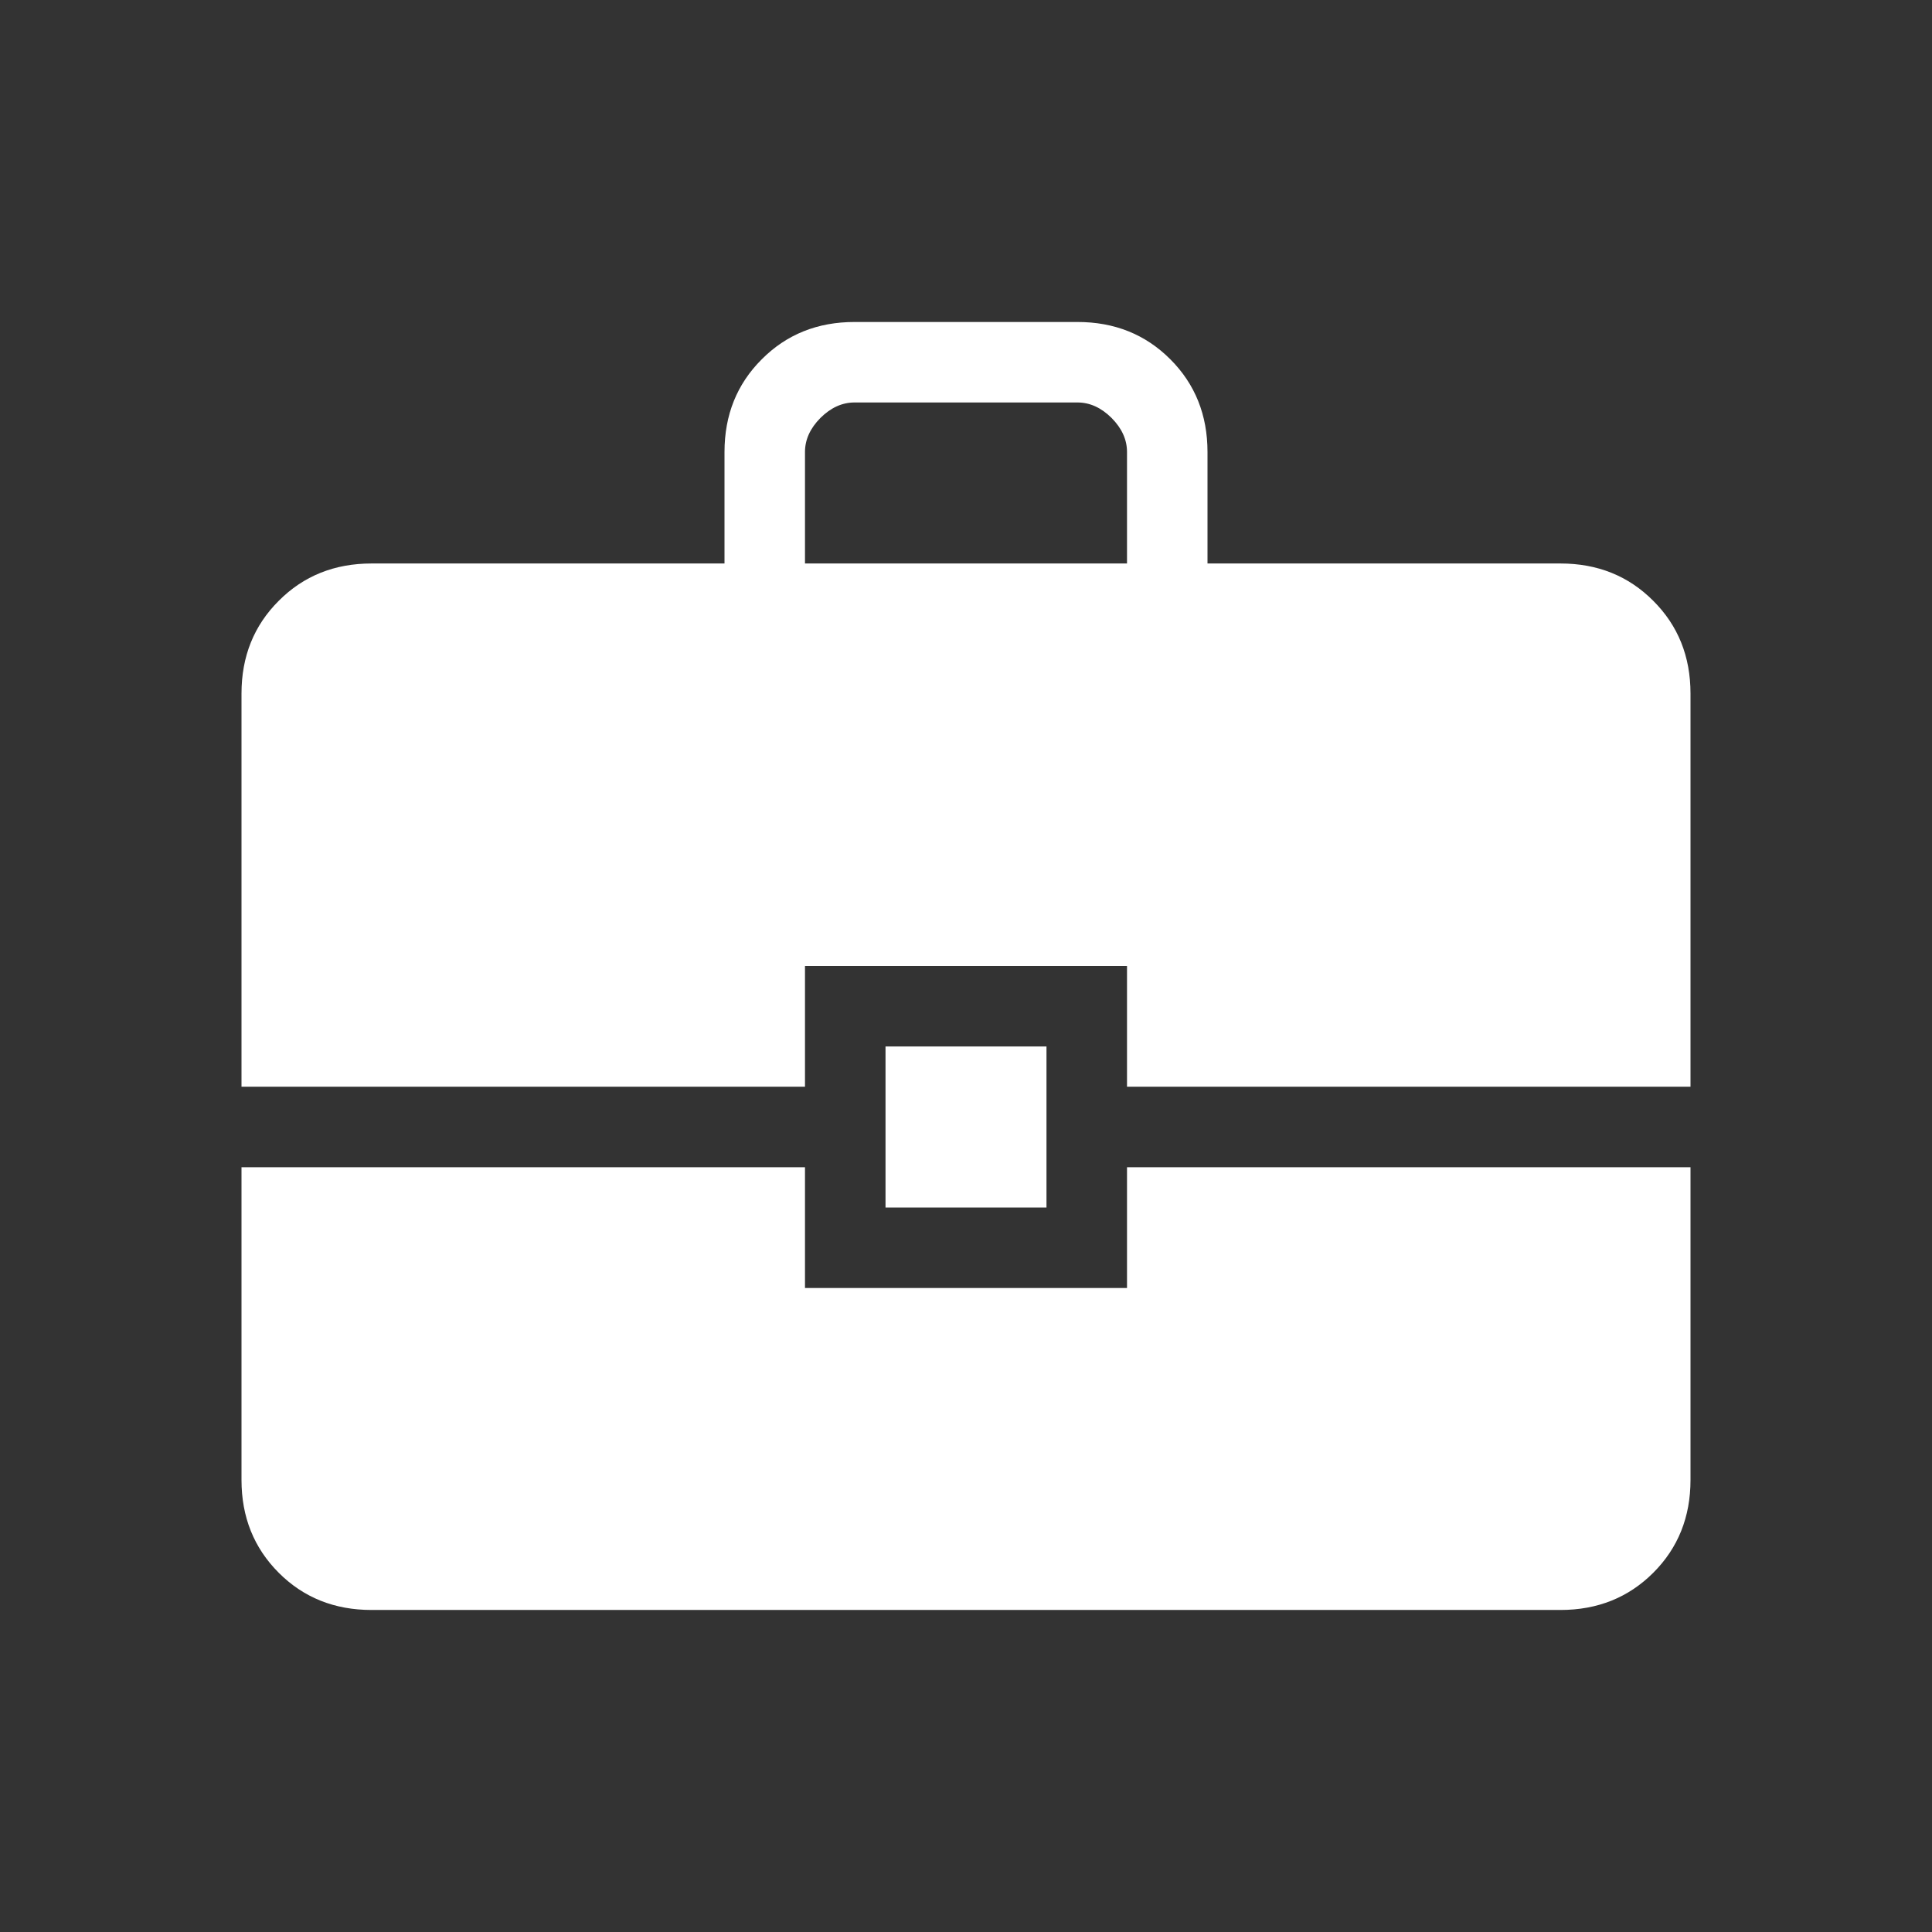 <?xml version="1.0" encoding="UTF-8"?> <svg xmlns="http://www.w3.org/2000/svg" width="47" height="47" viewBox="0 0 47 47" fill="none"><rect x="0" y="0" width="47" height="47" fill="#333333" stroke="none"/><path d="M9.038 39.166C8.137 39.166 7.385 38.865 6.782 38.262C6.177 37.657 5.875 36.904 5.875 36.004V28.395H19.583V31.333H27.417V28.395H41.125V36.004C41.125 36.904 40.823 37.657 40.22 38.26C39.616 38.864 38.863 39.166 37.962 39.166H9.038ZM21.542 29.375V25.458H25.458V29.375H21.542ZM5.875 26.437V16.871C5.875 15.97 6.177 15.218 6.782 14.615C7.385 14.01 8.137 13.708 9.038 13.708H17.625V10.996C17.625 10.095 17.927 9.343 18.532 8.74C19.135 8.135 19.887 7.833 20.788 7.833H26.212C27.113 7.833 27.866 8.135 28.47 8.74C29.073 9.343 29.375 10.095 29.375 10.996V13.708H37.962C38.863 13.708 39.615 14.01 40.218 14.615C40.823 15.218 41.125 15.97 41.125 16.871V26.437H27.417V23.5H19.583V26.437H5.875ZM19.583 13.708H27.417V10.996C27.417 10.695 27.291 10.419 27.041 10.167C26.789 9.917 26.513 9.791 26.212 9.791H20.788C20.487 9.791 20.211 9.917 19.959 10.167C19.709 10.419 19.583 10.695 19.583 10.996V13.708Z" fill="white"></path></svg> 